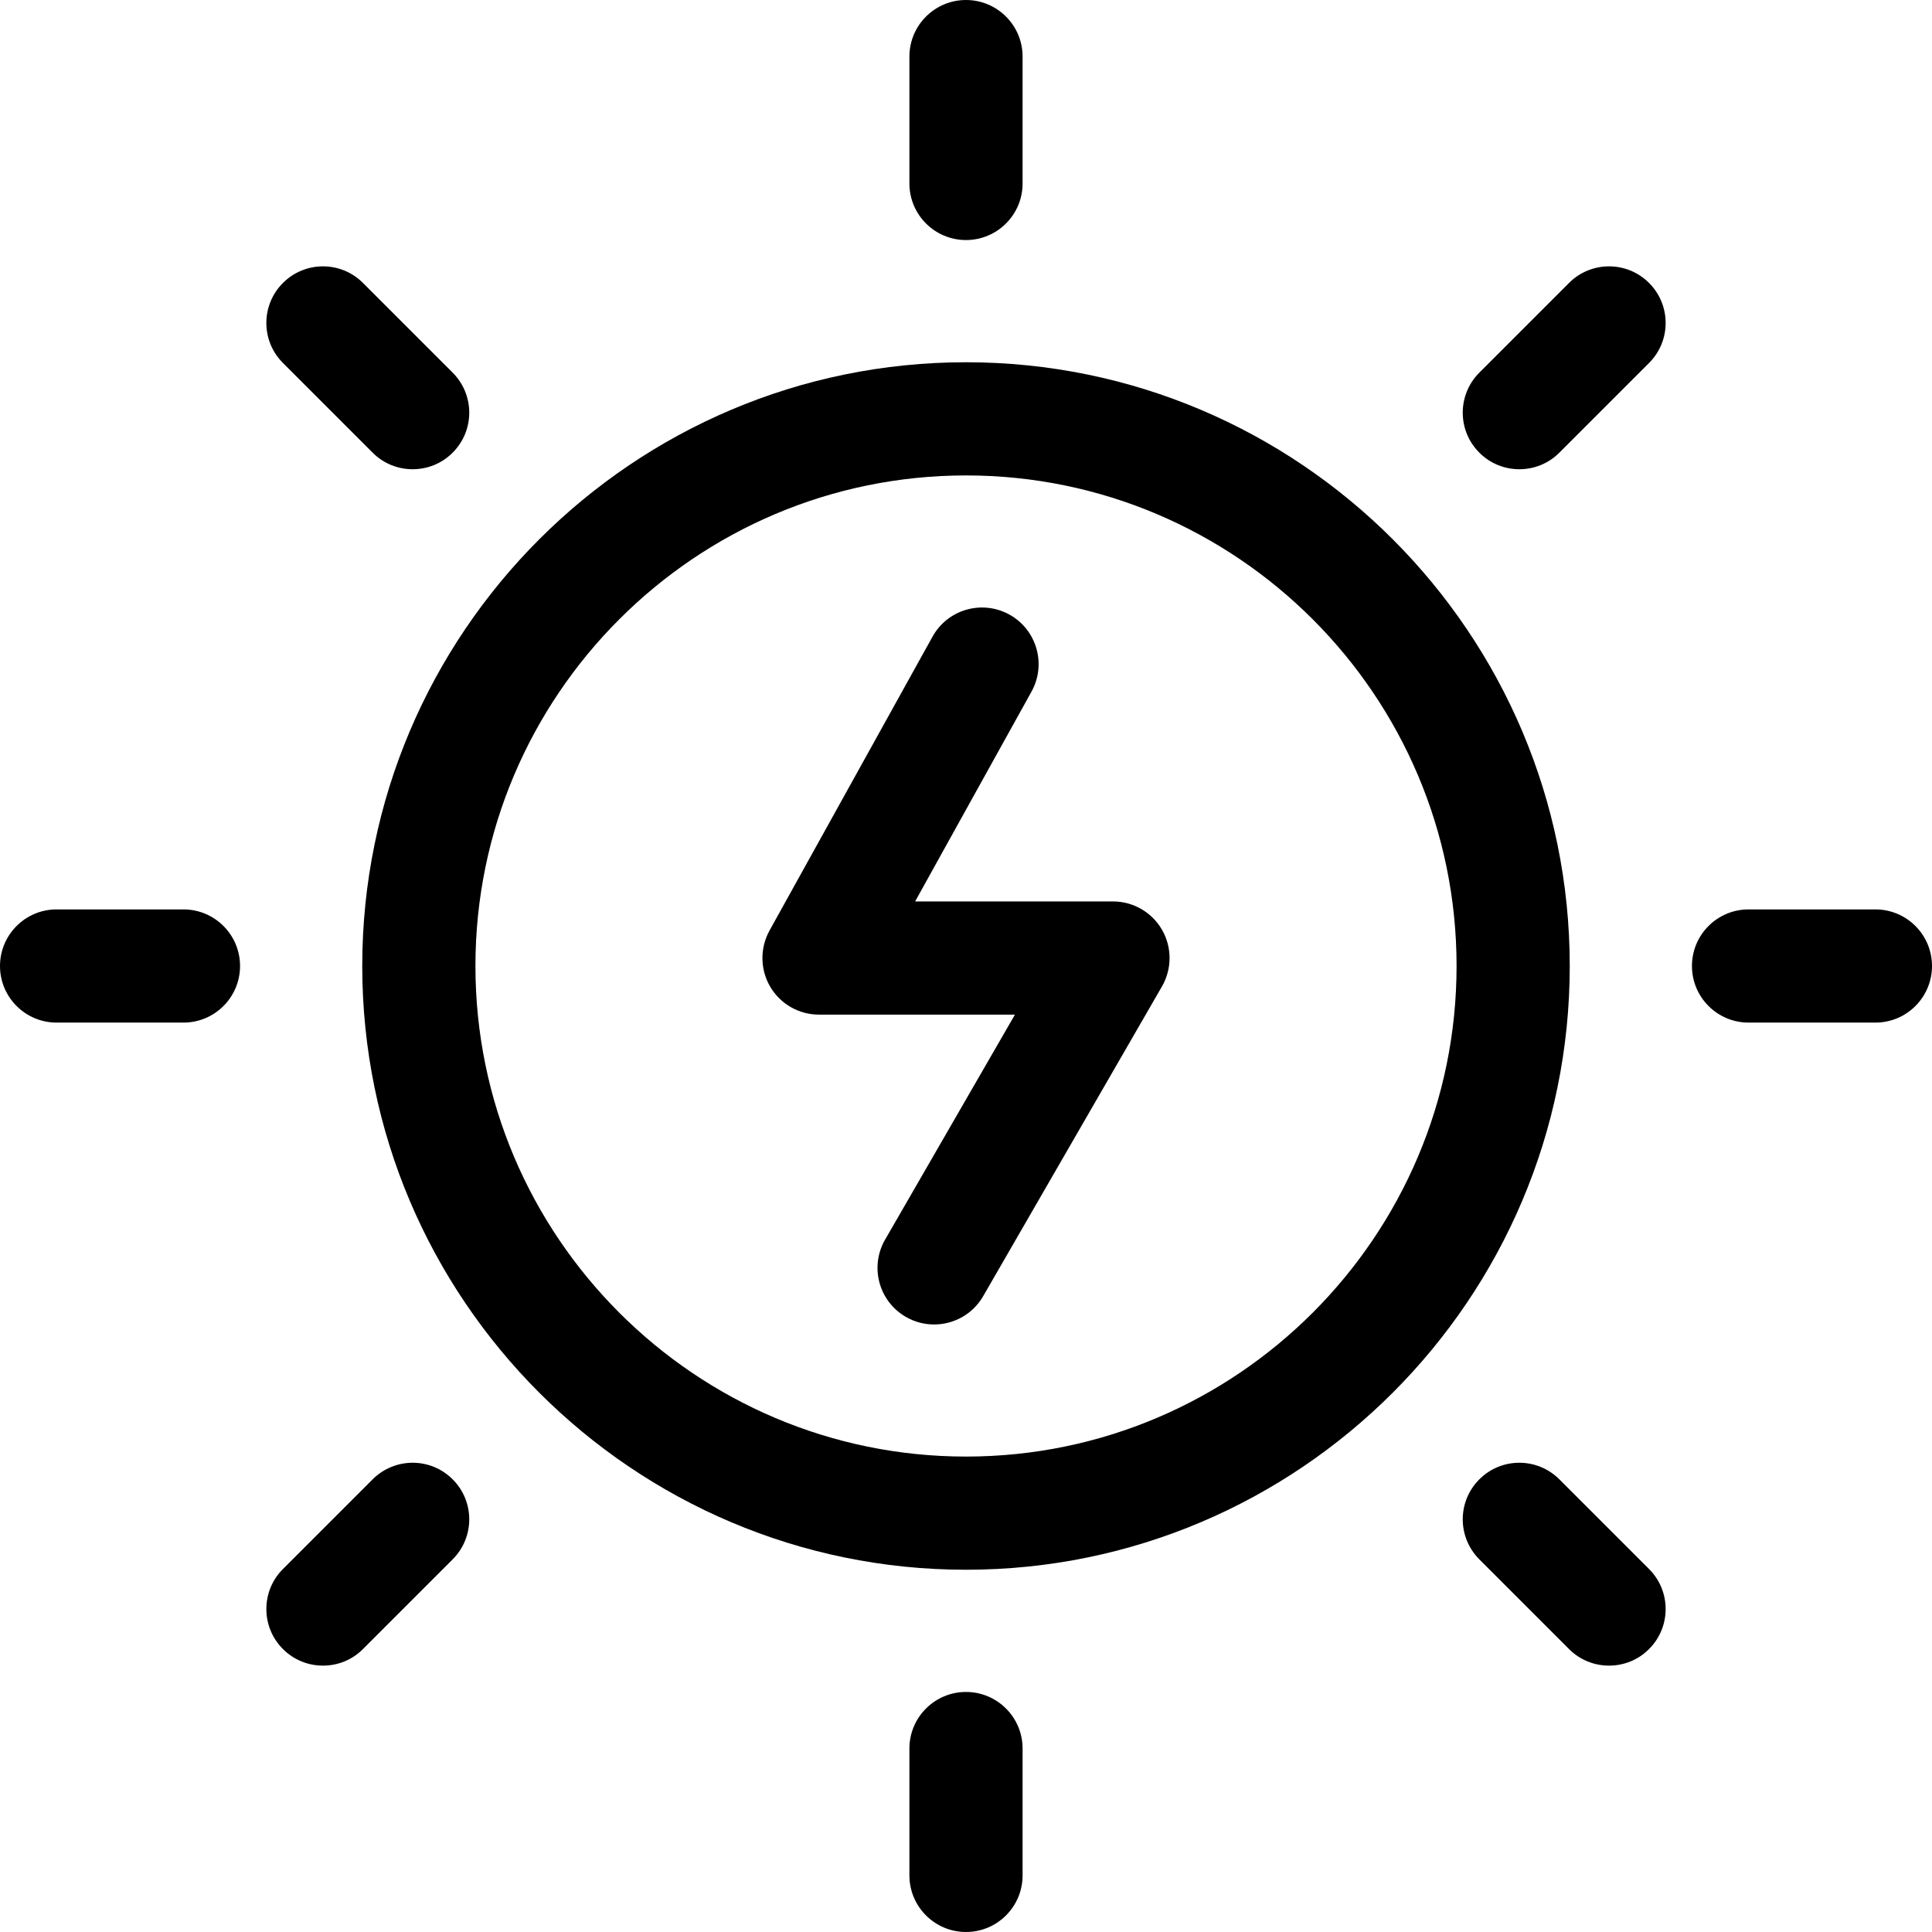 <svg width="24" height="24" viewBox="0 0 24 24" fill="none" xmlns="http://www.w3.org/2000/svg">
<g clip-path="url(#clip0_2117_252571)">
<path d="M12 19.5C7.865 19.5 4.5 16.136 4.5 12C4.5 7.864 7.865 4.5 12 4.5C16.136 4.5 19.5 7.864 19.5 12C19.5 16.136 16.136 19.5 12 19.5ZM12 5.906C8.64 5.906 5.906 8.64 5.906 12C5.906 15.36 8.64 18.094 12 18.094C15.36 18.094 18.094 15.36 18.094 12C18.094 8.64 15.36 5.906 12 5.906Z" fill="black"/>
<path d="M12 2.982C11.612 2.982 11.297 2.667 11.297 2.279V0.703C11.297 0.315 11.612 0 12 0C12.388 0 12.703 0.315 12.703 0.703V2.279C12.703 2.667 12.388 2.982 12 2.982Z" fill="black"/>
<path d="M18.874 5.829C18.694 5.829 18.514 5.761 18.377 5.623C18.102 5.349 18.102 4.904 18.377 4.629L19.491 3.515C19.765 3.24 20.211 3.24 20.485 3.515C20.76 3.789 20.76 4.235 20.485 4.509L19.371 5.623C19.234 5.761 19.054 5.829 18.874 5.829Z" fill="black"/>
<path d="M23.297 12.703H21.721C21.333 12.703 21.018 12.388 21.018 12C21.018 11.612 21.333 11.297 21.721 11.297H23.297C23.685 11.297 24 11.612 24 12C24 12.388 23.685 12.703 23.297 12.703Z" fill="black"/>
<path d="M19.988 20.691C19.808 20.691 19.628 20.623 19.491 20.485L18.377 19.371C18.102 19.096 18.102 18.651 18.377 18.377C18.651 18.102 19.096 18.102 19.371 18.377L20.485 19.491C20.76 19.765 20.76 20.211 20.485 20.485C20.348 20.623 20.168 20.691 19.988 20.691Z" fill="black"/>
<path d="M12 24C11.612 24 11.297 23.685 11.297 23.297V21.721C11.297 21.333 11.612 21.018 12 21.018C12.388 21.018 12.703 21.333 12.703 21.721V23.297C12.703 23.685 12.388 24 12 24Z" fill="black"/>
<path d="M4.012 20.691C3.832 20.691 3.652 20.623 3.515 20.485C3.24 20.211 3.24 19.765 3.515 19.491L4.629 18.377C4.904 18.102 5.349 18.102 5.623 18.377C5.898 18.651 5.898 19.096 5.623 19.371L4.509 20.485C4.372 20.623 4.192 20.691 4.012 20.691Z" fill="black"/>
<path d="M2.279 12.703H0.703C0.315 12.703 0 12.388 0 12C0 11.612 0.315 11.297 0.703 11.297H2.279C2.667 11.297 2.982 11.612 2.982 12C2.982 12.388 2.667 12.703 2.279 12.703Z" fill="black"/>
<path d="M5.126 5.829C4.946 5.829 4.766 5.761 4.629 5.623L3.515 4.509C3.24 4.235 3.24 3.789 3.515 3.515C3.789 3.24 4.235 3.24 4.509 3.515L5.623 4.629C5.898 4.904 5.898 5.349 5.623 5.623C5.486 5.761 5.306 5.829 5.126 5.829Z" fill="black"/>
<path d="M11.604 16.453C11.484 16.453 11.363 16.423 11.253 16.359C10.916 16.165 10.801 15.735 10.995 15.399L12.608 12.604H10.174C9.925 12.604 9.695 12.473 9.568 12.258C9.442 12.044 9.439 11.778 9.559 11.56L11.584 7.909C11.772 7.569 12.2 7.447 12.54 7.635C12.879 7.823 13.002 8.251 12.814 8.591L11.368 11.198H13.826C14.077 11.198 14.309 11.332 14.435 11.55C14.56 11.767 14.56 12.035 14.435 12.253L12.213 16.102C12.083 16.327 11.847 16.453 11.604 16.453Z" fill="black"/>
</g>
<defs>
<clipPath id="clip0_2117_252571">
<rect width="24" height="24" fill="white"/>
</clipPath>
</defs>
</svg>
